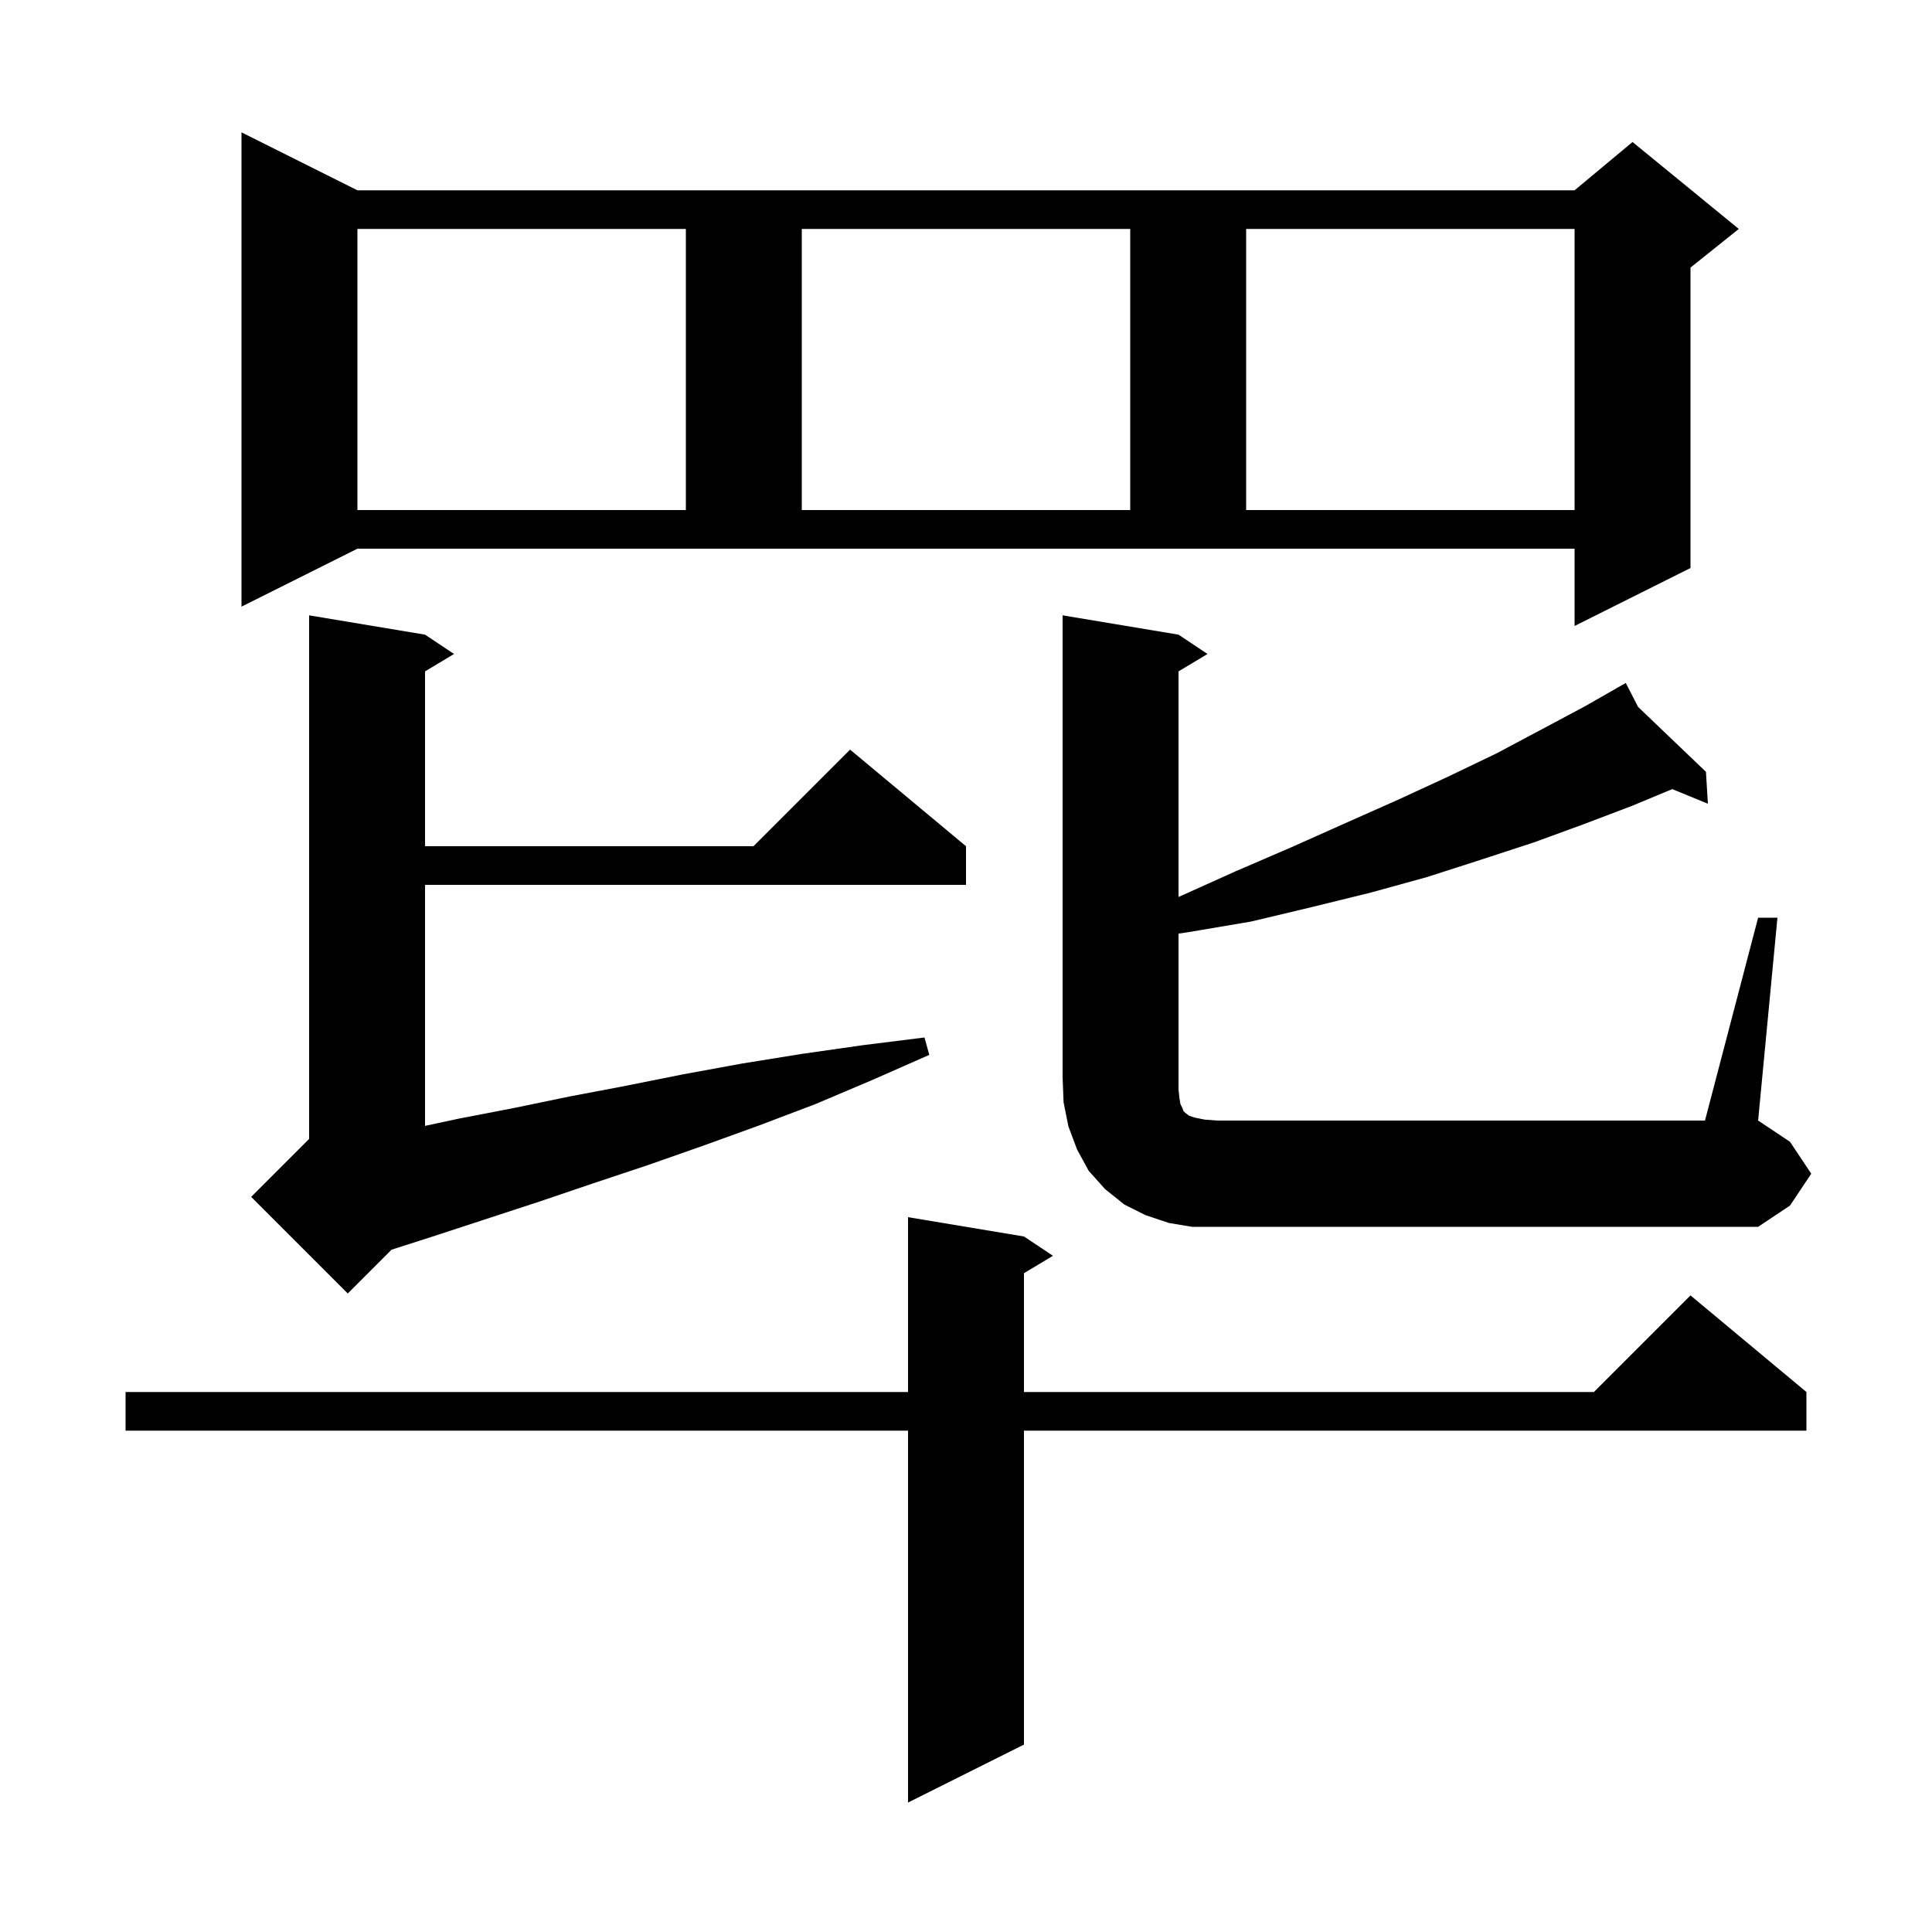 <svg xmlns="http://www.w3.org/2000/svg" xmlns:xlink="http://www.w3.org/1999/xlink" version="1.1" baseProfile="full" viewBox="0 0 200 200" width="200" height="200"><g fill="currentColor"><path d="M 106.0 128.0 L 109.0 130.0 L 106.0 131.8 L 106.0 144.1 L 165.0 144.1 L 175.0 134.1 L 187.0 144.1 L 187.0 148.1 L 106.0 148.1 L 106.0 180.6 L 94.0 186.6 L 94.0 148.1 L 13.0 148.1 L 13.0 144.1 L 94.0 144.1 L 94.0 126.0 Z M 44.0 65.7 L 47.0 67.7 L 44.0 69.5 L 44.0 87.6 L 78.0 87.6 L 88.0 77.6 L 100.0 87.6 L 100.0 91.6 L 44.0 91.6 L 44.0 116.55 L 47.5 115.8 L 53.2 114.7 L 59.0 113.5 L 64.8 112.4 L 70.8 111.2 L 76.8 110.1 L 83.0 109.1 L 89.3 108.2 L 95.7 107.4 L 96.2 109.2 L 90.3 111.8 L 84.4 114.3 L 78.6 116.5 L 72.8 118.6 L 67.1 120.6 L 61.4 122.5 L 55.8 124.4 L 44.8 128.0 L 40.531 129.369 L 36.0 133.9 L 26.0 123.9 L 32.0 117.9 L 32.0 63.7 Z M 182.0 95.0 L 184.0 95.0 L 182.0 116.0 L 185.3 118.2 L 187.5 121.5 L 185.3 124.8 L 182.0 127.0 L 123.4 127.0 L 121.0 126.6 L 118.6 125.8 L 116.4 124.7 L 114.4 123.1 L 112.7 121.2 L 111.5 119.0 L 110.6 116.6 L 110.1 114.1 L 110.0 111.5 L 110.0 63.7 L 122.0 65.7 L 125.0 67.7 L 122.0 69.5 L 122.0 92.855 L 127.9 90.2 L 133.7 87.7 L 139.3 85.2 L 144.7 82.8 L 149.9 80.4 L 154.9 78.0 L 159.6 75.5 L 164.1 73.1 L 167.452 71.184 L 167.4 71.1 L 167.475 71.172 L 168.3 70.7 L 169.575 73.18 L 176.6 79.9 L 176.8 83.2 L 173.11 81.688 L 169.0 83.4 L 164.0 85.3 L 158.8 87.2 L 153.3 89.0 L 147.7 90.8 L 141.9 92.4 L 135.8 93.9 L 129.5 95.4 L 123.0 96.5 L 122.0 96.647 L 122.0 112.8 L 122.1 113.7 L 122.2 114.3 L 122.4 114.7 L 122.5 115.0 L 122.7 115.2 L 123.1 115.5 L 123.7 115.7 L 124.7 115.9 L 126.0 116.0 L 176.5 116.0 Z M 25.0 62.8 L 25.0 13.7 L 37.0 19.7 L 163.0 19.7 L 169.0 14.7 L 180.0 23.7 L 175.0 27.7 L 175.0 58.8 L 163.0 64.8 L 163.0 56.8 L 37.0 56.8 Z M 37.0 23.7 L 37.0 52.8 L 71.0 52.8 L 71.0 23.7 Z M 83.0 23.7 L 83.0 52.8 L 117.0 52.8 L 117.0 23.7 Z M 129.0 23.7 L 129.0 52.8 L 163.0 52.8 L 163.0 23.7 Z "/></g></svg>